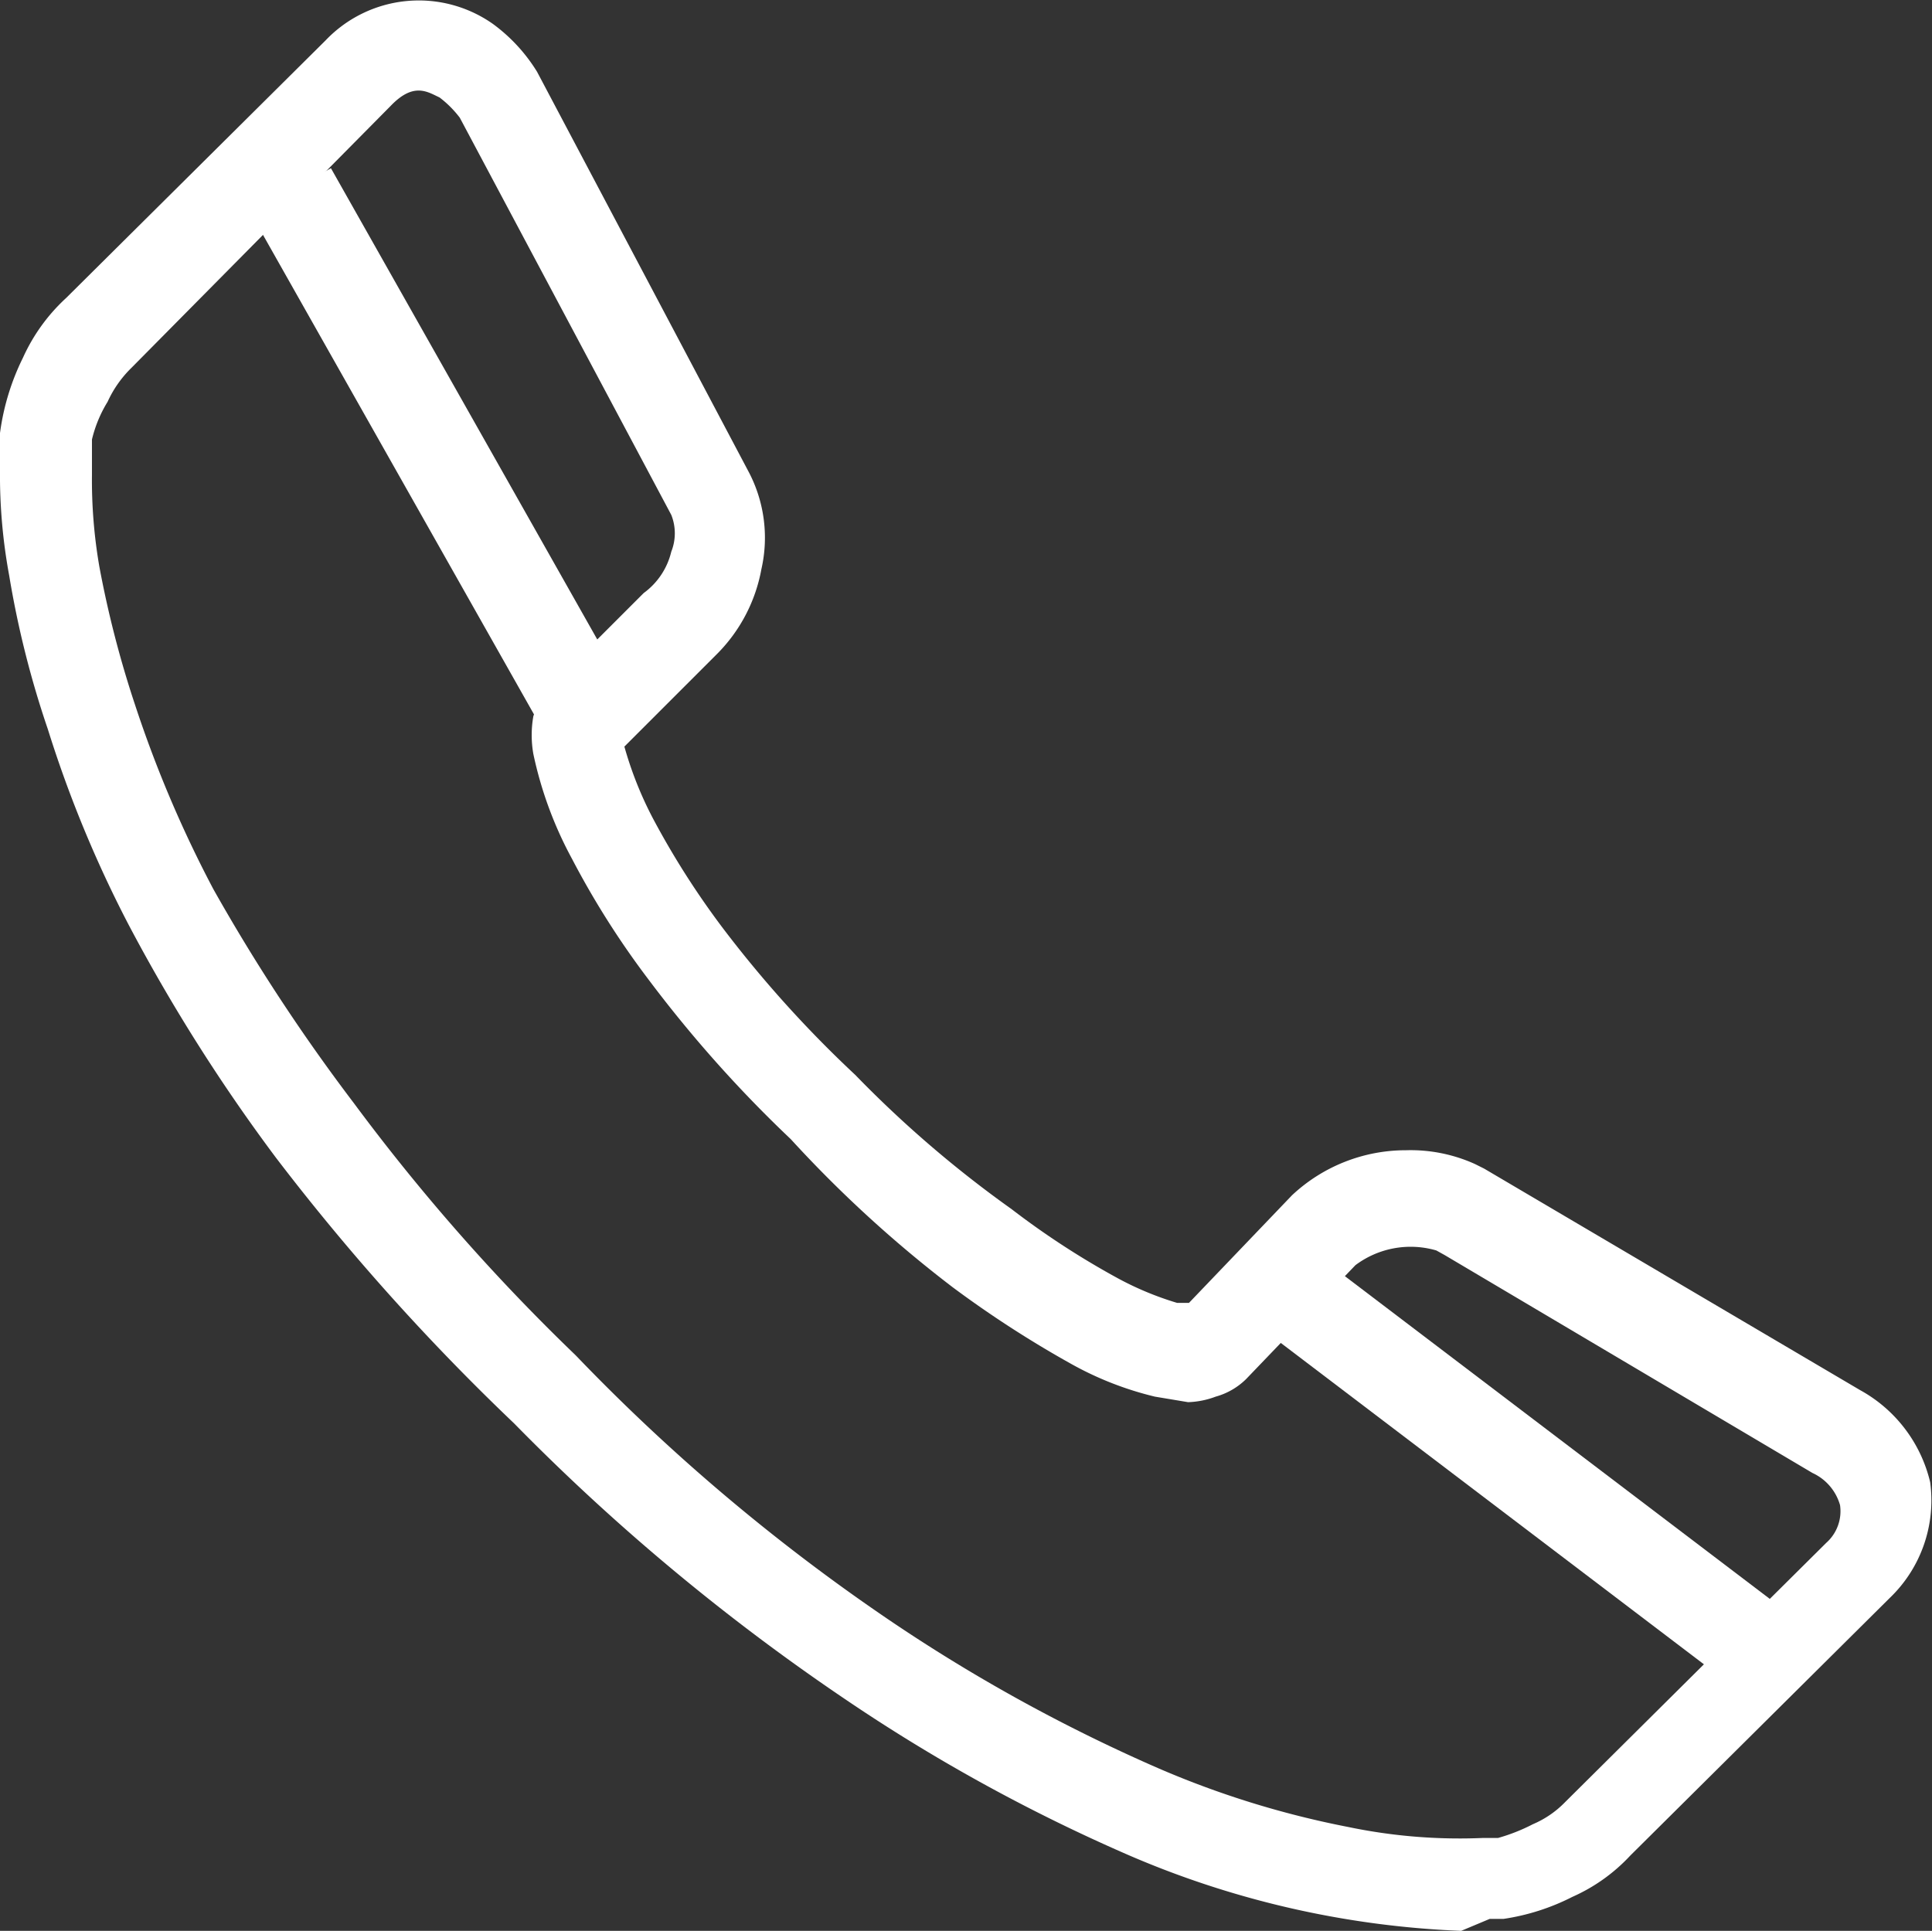 <svg xmlns="http://www.w3.org/2000/svg" viewBox="0 0 21.01 21"><rect x="0" y="0" width="21.01" height="21" fill="#333333" stroke="none"/><defs><style>.cls-1{fill:#fff}</style></defs><g id="レイヤー_2" data-name="レイヤー 2"><g id="レイヤー_1-2" data-name="レイヤー 1"><path class="cls-1" d="M15.89 21a10.12 10.12 0 01-3.7-.86 18.92 18.92 0 01-3-1.66 23.34 23.34 0 01-3.6-3A24.68 24.68 0 013 12.59a19.16 19.16 0 01-1.6-2.53 13 13 0 01-.88-2.13A10.42 10.42 0 01.1 6.26 6 6 0 010 5.11v-.4a2.62 2.62 0 01.25-.82 2 2 0 01.47-.65L3.54.44A1.4 1.4 0 015.36.26a1.84 1.84 0 01.48.52l2.29 4.33a1.54 1.54 0 01.15 1.08 1.75 1.75 0 01-.49.93l-1 1a4 4 0 00.31.78 9 9 0 00.75 1.18 12.64 12.64 0 001.45 1.61 12.33 12.33 0 001.7 1.46 8.86 8.86 0 001.17.76 3.4 3.4 0 00.63.26h.13L14.05 13a1.81 1.81 0 011.24-.49 1.7 1.7 0 01.75.15l.1.05 4.09 2.41a1.55 1.55 0 01.76 1 1.47 1.47 0 01-.44 1.26l-2.82 2.8a1.92 1.92 0 01-.63.45 2.43 2.43 0 01-.75.24h-.15zM1 4.78v.38a5.51 5.51 0 00.08 1 11.29 11.29 0 00.39 1.51 12.92 12.92 0 00.85 2A20.33 20.33 0 003.85 12a21.89 21.89 0 002.41 2.74 21.27 21.27 0 003.44 2.9 18.19 18.19 0 002.87 1.58 10 10 0 002.09.65 5.93 5.93 0 001.46.12h.17a2 2 0 00.38-.15 1.07 1.07 0 00.35-.24l2.84-2.82a.46.46 0 00.15-.41.55.55 0 00-.3-.35l-4-2.37-.09-.05a1 1 0 00-.88.16L13.55 15a.76.76 0 01-.33.19.93.93 0 01-.3.06l-.36-.06a3.57 3.57 0 01-.9-.35 11.71 11.71 0 01-1.3-.84 13.41 13.41 0 01-1.76-1.61 13.82 13.82 0 01-1.55-1.74 9.28 9.28 0 01-.83-1.31A4.22 4.22 0 015.8 8.2a1.18 1.18 0 010-.41.93.93 0 01.2-.34l1-1A.78.78 0 007.3 6a.54.54 0 000-.4L5 1.28a1.14 1.14 0 00-.22-.22c-.13-.06-.28-.17-.53.09L1.43 4a1.23 1.23 0 00-.26.37 1.4 1.4 0 00-.17.41z"/><path class="cls-1" transform="rotate(-29.47 4.78 4.936)" d="M4.28 1.65h1v6.58h-1z"/><path class="cls-1" transform="rotate(-52.78 16.56 15.977)" d="M16.06 12.56h1v6.84h-1z"/></g></g></svg>